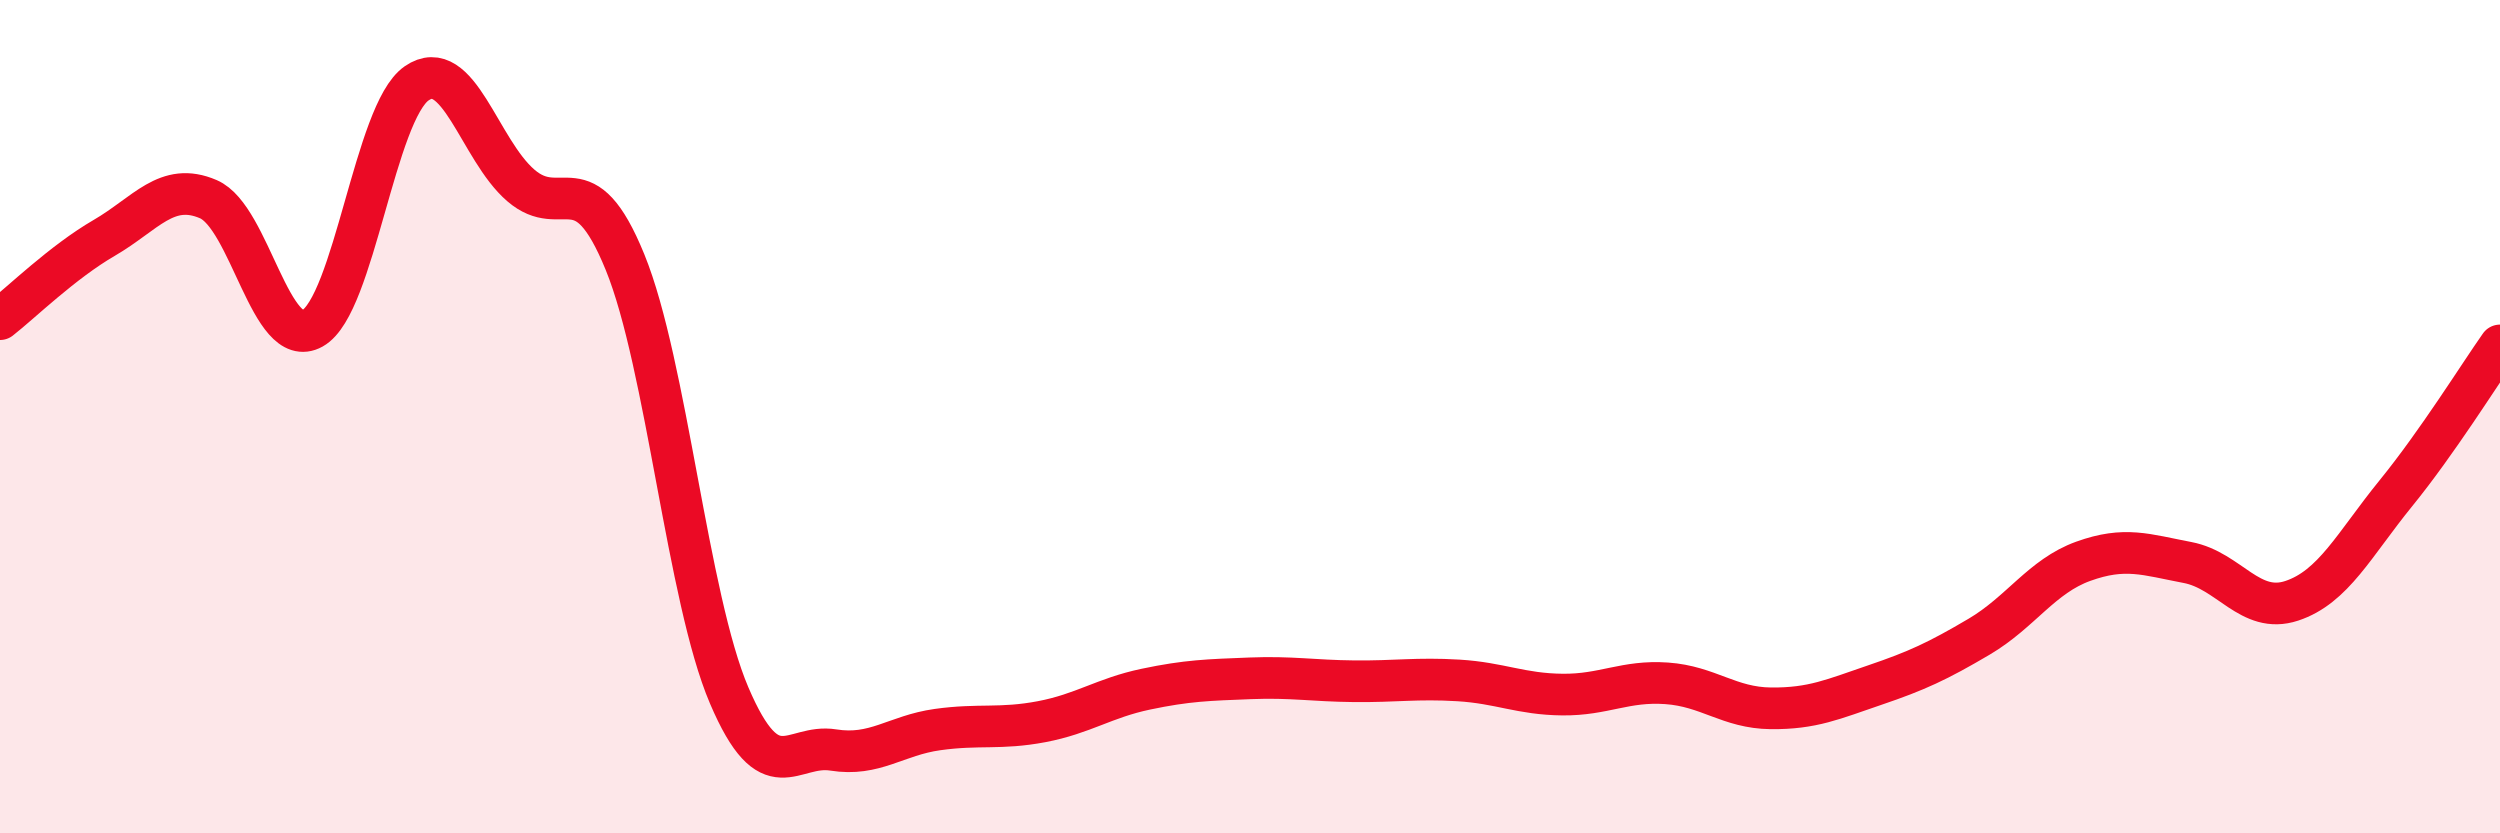 
    <svg width="60" height="20" viewBox="0 0 60 20" xmlns="http://www.w3.org/2000/svg">
      <path
        d="M 0,7.66 C 0.5,7.27 1.5,6.29 2.5,5.71 C 3.5,5.13 4,4.35 5,4.78 C 6,5.21 6.5,8.44 7.5,7.88 C 8.5,7.32 9,2.69 10,2 C 11,1.31 11.5,3.59 12.5,4.45 C 13.5,5.31 14,3.84 15,6.29 C 16,8.74 16.5,14.35 17.5,16.69 C 18.5,19.03 19,17.84 20,18 C 21,18.16 21.5,17.65 22.5,17.51 C 23.5,17.37 24,17.51 25,17.32 C 26,17.13 26.5,16.75 27.5,16.54 C 28.5,16.33 29,16.32 30,16.28 C 31,16.24 31.5,16.34 32.5,16.35 C 33.5,16.36 34,16.27 35,16.33 C 36,16.39 36.5,16.66 37.5,16.67 C 38.5,16.68 39,16.33 40,16.4 C 41,16.47 41.5,16.99 42.5,17 C 43.5,17.01 44,16.78 45,16.44 C 46,16.1 46.5,15.87 47.5,15.28 C 48.5,14.69 49,13.83 50,13.47 C 51,13.11 51.5,13.31 52.5,13.5 C 53.5,13.69 54,14.75 55,14.42 C 56,14.09 56.5,13.07 57.5,11.84 C 58.5,10.61 59.5,9 60,8.29L60 20L0 20Z"
        fill="#EB0A25"
        opacity="0.1"
        stroke-linecap="round"
        stroke-linejoin="round"
      />
      <path
        d="M 0,7.66 C 0.5,7.27 1.5,6.29 2.5,5.71 C 3.5,5.13 4,4.35 5,4.78 C 6,5.21 6.5,8.44 7.5,7.88 C 8.5,7.32 9,2.69 10,2 C 11,1.31 11.5,3.59 12.5,4.45 C 13.5,5.31 14,3.84 15,6.29 C 16,8.74 16.5,14.35 17.5,16.69 C 18.5,19.03 19,17.84 20,18 C 21,18.16 21.5,17.65 22.5,17.51 C 23.5,17.37 24,17.51 25,17.32 C 26,17.13 26.5,16.75 27.5,16.54 C 28.5,16.33 29,16.32 30,16.28 C 31,16.24 31.5,16.34 32.5,16.35 C 33.5,16.36 34,16.27 35,16.33 C 36,16.39 36.5,16.66 37.5,16.67 C 38.5,16.68 39,16.33 40,16.4 C 41,16.47 41.5,16.99 42.5,17 C 43.5,17.01 44,16.78 45,16.44 C 46,16.1 46.5,15.87 47.5,15.28 C 48.5,14.69 49,13.83 50,13.47 C 51,13.11 51.5,13.31 52.5,13.5 C 53.5,13.69 54,14.75 55,14.42 C 56,14.09 56.5,13.07 57.5,11.84 C 58.5,10.61 59.5,9 60,8.29"
        stroke="#EB0A25"
        stroke-width="1"
        fill="none"
        stroke-linecap="round"
        stroke-linejoin="round"
      />
    </svg>
  